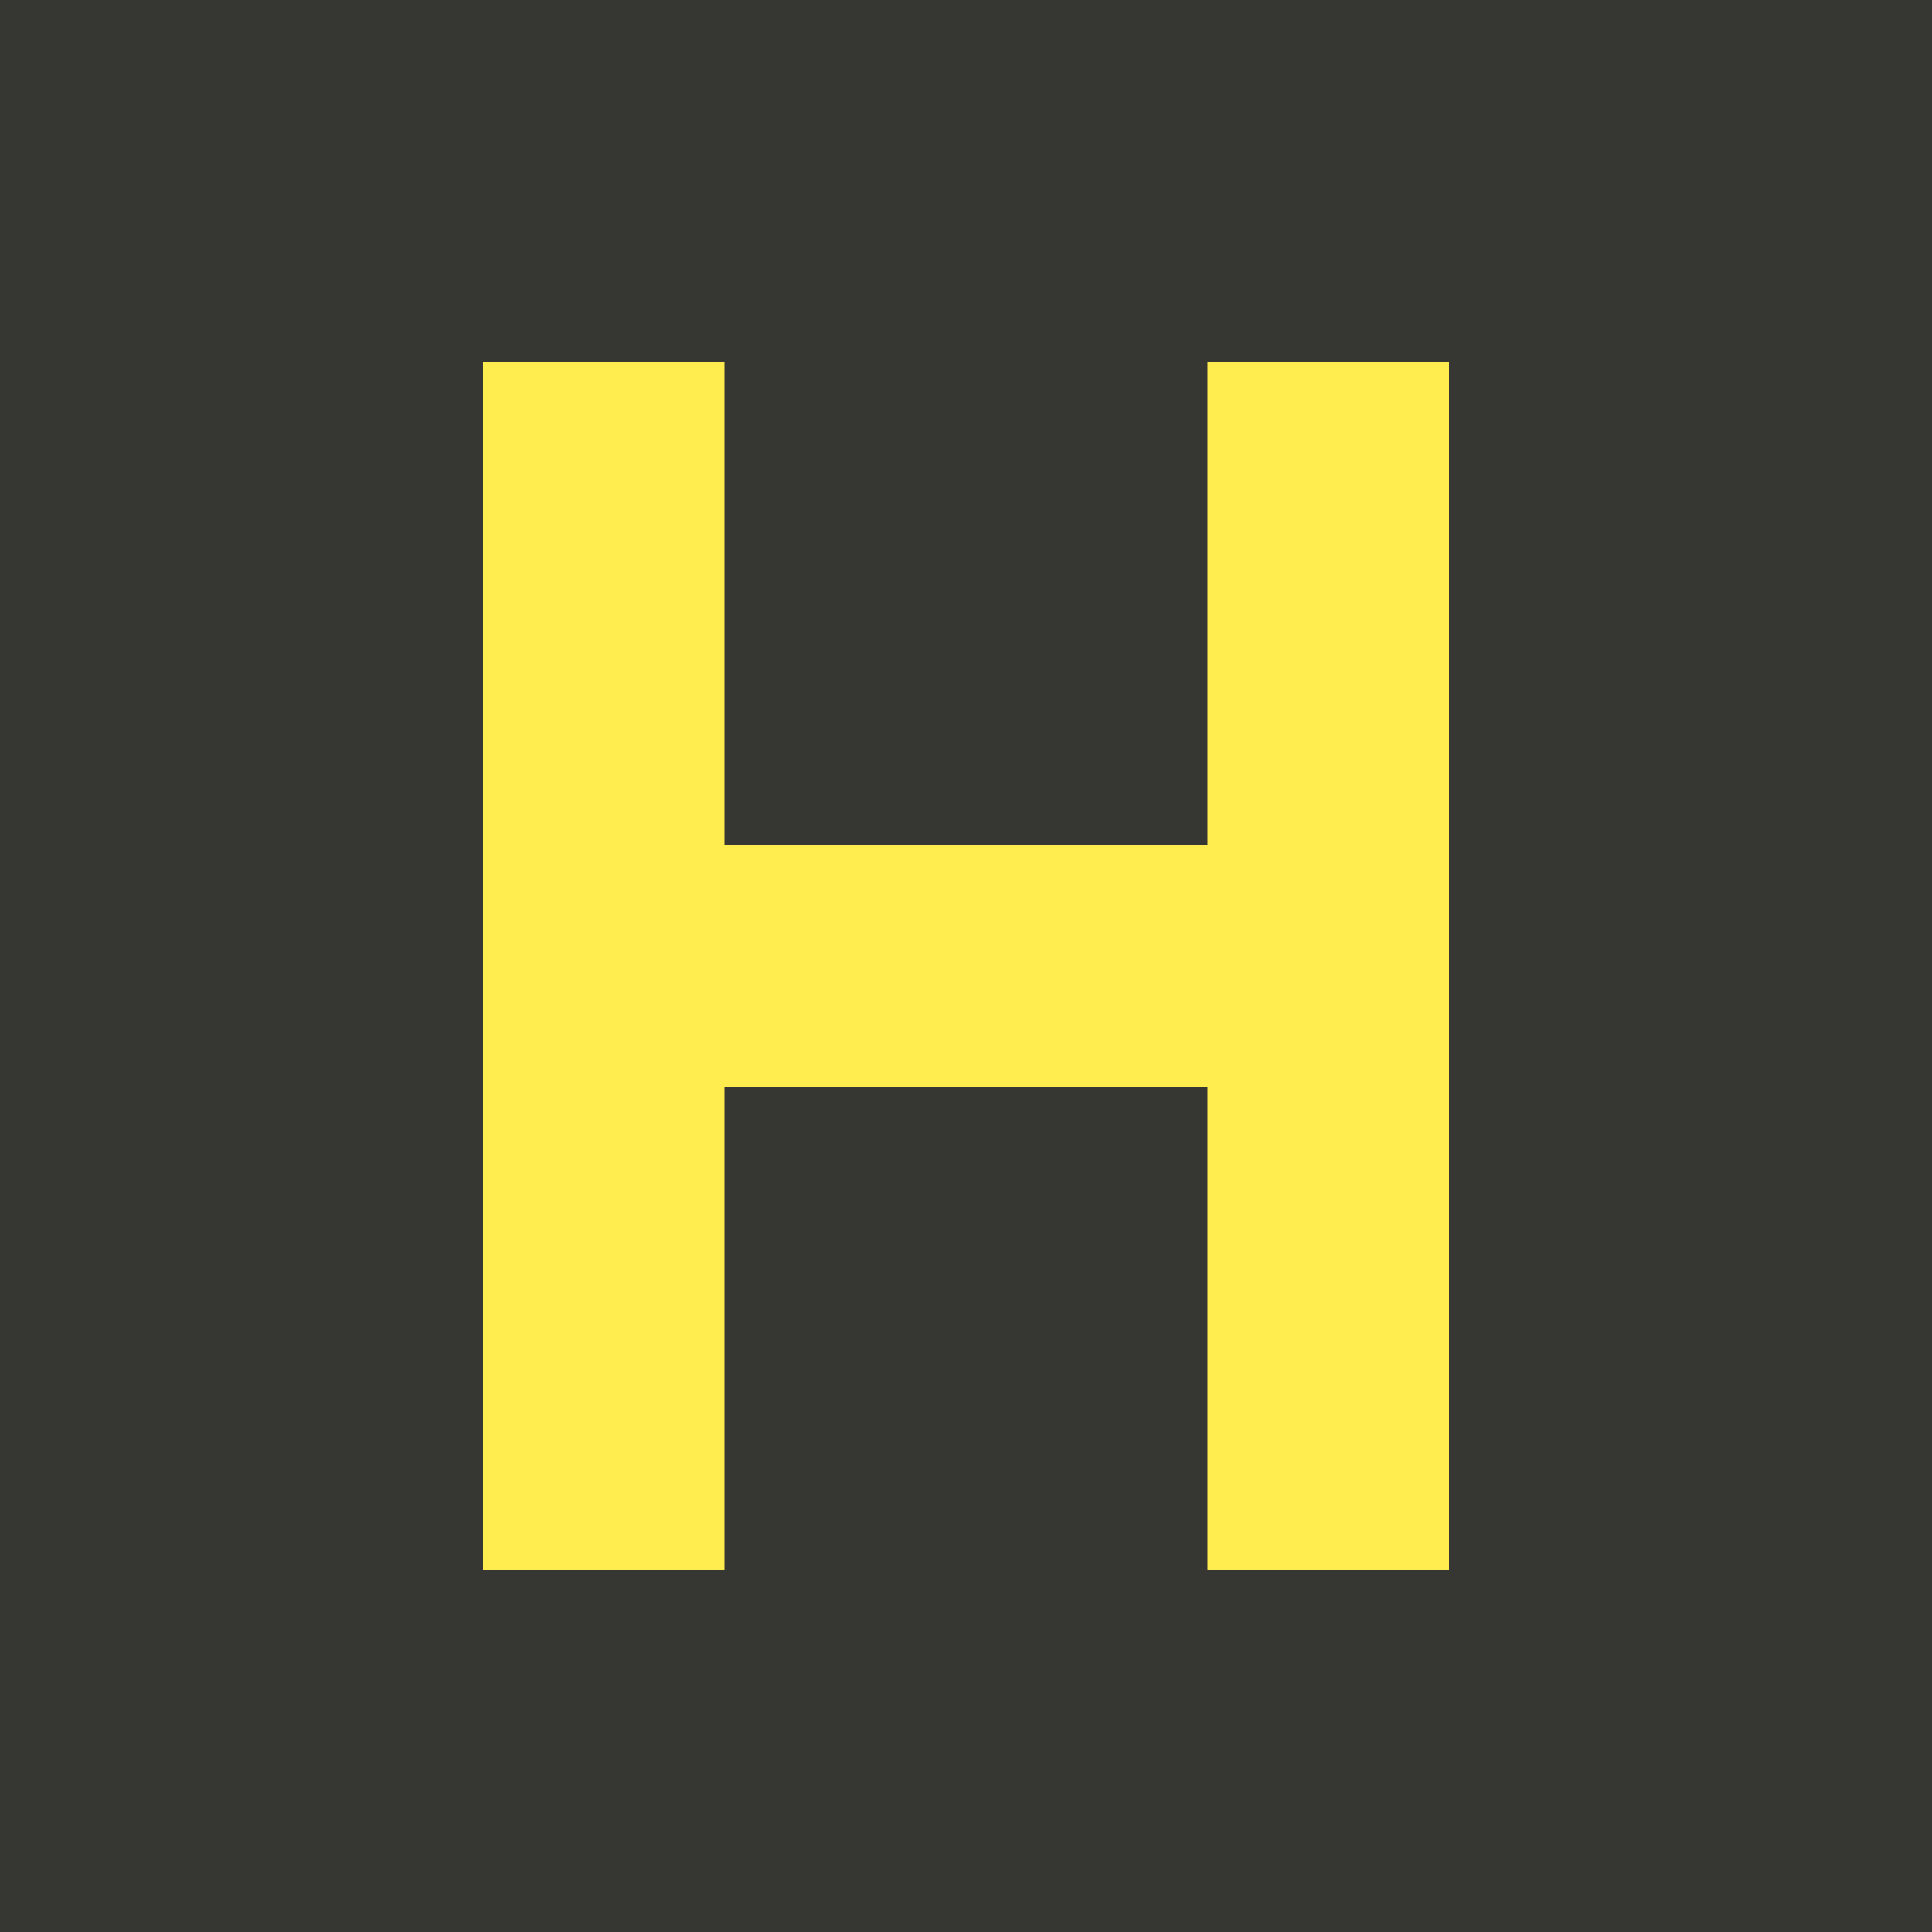 <svg width="32" height="32" viewBox="0 0 32 32" xmlns="http://www.w3.org/2000/svg">
  <rect width="32" height="32" fill="#363633"/>
  <path d="M8 6 h4 v8 h8 v-8 h4 v20 h-4 v-8 h-8 v8 h-4 z" fill="#ffec4f"/>
</svg> 